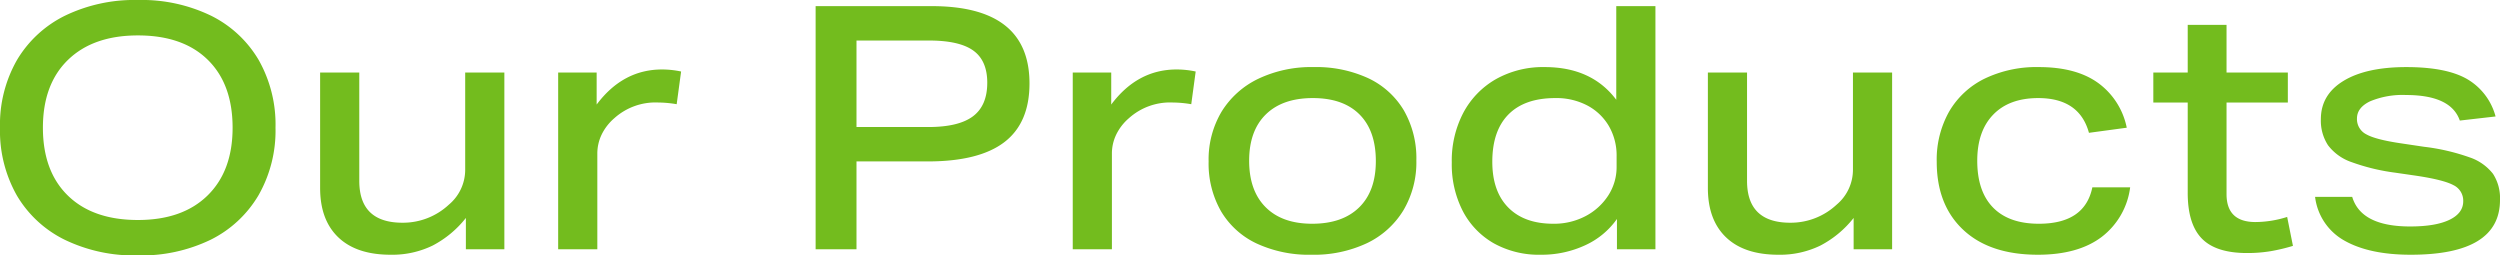 <svg xmlns="http://www.w3.org/2000/svg" width="587.28" height="60" viewBox="0 0 587.28 60"><path d="M4.48-28.56a30.552,30.552,0,0,1,4-15.92,26.954,26.954,0,0,1,11.28-10.4,37.5,37.5,0,0,1,17.12-3.68,37.439,37.439,0,0,1,17.16,3.68,26.745,26.745,0,0,1,11.2,10.4A30.8,30.8,0,0,1,69.2-28.56a30.607,30.607,0,0,1-4,15.88A26.928,26.928,0,0,1,53.96-2.24,37.439,37.439,0,0,1,36.8,1.44,37.5,37.5,0,0,1,19.68-2.24,26.693,26.693,0,0,1,8.44-12.64,30.8,30.8,0,0,1,4.48-28.56Zm10.08,0q0,10.24,5.88,15.96T36.88-6.88q10.48,0,16.36-5.76t5.88-15.92q0-10.24-5.84-15.96t-16.4-5.72q-10.48,0-16.4,5.72T14.56-28.56ZM79.68-14.4V-41.52h9.2v25.44q0,9.84,10.16,9.84a15.8,15.8,0,0,0,10.88-4.24,10.693,10.693,0,0,0,3.84-8.24v-22.8h9.2V0h-9.04V-7.36a24.179,24.179,0,0,1-7.8,6.48,21.643,21.643,0,0,1-9.88,2.16q-8,0-12.28-4.08T79.68-14.4ZM135.6-41.52h9.04V-34q6.16-8.24,15.36-8.24a21.327,21.327,0,0,1,4.48.48l-1.04,7.68a26.533,26.533,0,0,0-4.32-.4A14.466,14.466,0,0,0,148.8-30.8a12.006,12.006,0,0,0-3,3.88,10.286,10.286,0,0,0-1,4.44V0h-9.2Zm60.48-15.6h27.28q22.96,0,22.96,18.16,0,9.28-5.92,13.8t-18,4.52H205.68V0h-9.6Zm40.32,18q0-5.2-3.28-7.56t-10.4-2.36H205.68v20.32h16.88q7.12,0,10.48-2.52T236.4-39.12Zm20.08-2.4h9.04V-34q6.16-8.24,15.36-8.24a21.327,21.327,0,0,1,4.48.48l-1.04,7.68a26.533,26.533,0,0,0-4.32-.4,14.466,14.466,0,0,0-10.32,3.68,12.006,12.006,0,0,0-3,3.88,10.286,10.286,0,0,0-1,4.44V0h-9.2ZM288.4-20.64a21.906,21.906,0,0,1,3.04-11.68,20.52,20.52,0,0,1,8.6-7.72,28.9,28.9,0,0,1,13-2.76,29.156,29.156,0,0,1,12.92,2.64,19.249,19.249,0,0,1,8.32,7.56,22.55,22.55,0,0,1,2.92,11.72,22.115,22.115,0,0,1-3.04,11.72,20.223,20.223,0,0,1-8.56,7.72,29.2,29.2,0,0,1-13.04,2.72,29.218,29.218,0,0,1-12.88-2.64,19.2,19.2,0,0,1-8.36-7.56A22.55,22.55,0,0,1,288.4-20.64Zm9.52-.16q0,7.04,3.88,10.92T312.72-6q7.12,0,11.04-3.84t3.92-10.88q0-7.12-3.84-10.96t-10.96-3.84q-7.12,0-11.04,3.84T297.92-20.8Zm47.6.4a24.216,24.216,0,0,1,2.72-11.68,19.75,19.75,0,0,1,7.64-7.88,22.556,22.556,0,0,1,11.48-2.84q11.04,0,16.8,7.68v-22h9.2V0h-9.04V-7.12a18.517,18.517,0,0,1-7.52,6.2,24.314,24.314,0,0,1-10.4,2.2,21.757,21.757,0,0,1-11-2.68,18.588,18.588,0,0,1-7.28-7.56A23.984,23.984,0,0,1,345.52-20.4Zm9.52-.16q0,6.96,3.76,10.76T369.36-6a15.838,15.838,0,0,0,7.6-1.8,14.14,14.14,0,0,0,5.32-4.84,12.282,12.282,0,0,0,1.96-6.8v-2.4a13.771,13.771,0,0,0-1.8-7.08,12.766,12.766,0,0,0-5.04-4.84,15.6,15.6,0,0,0-7.56-1.76q-7.2,0-11,3.84T355.04-20.56Zm50.64,6.16V-41.52h9.2v25.44q0,9.84,10.16,9.84a15.8,15.8,0,0,0,10.88-4.24,10.693,10.693,0,0,0,3.84-8.24v-22.8h9.2V0h-9.04V-7.36a24.178,24.178,0,0,1-7.8,6.48,21.643,21.643,0,0,1-9.88,2.16q-8,0-12.28-4.08T405.68-14.4Zm53.76-6.16a22.984,22.984,0,0,1,2.92-11.8,19.6,19.6,0,0,1,8.32-7.72,28.044,28.044,0,0,1,12.76-2.72q8.8,0,13.96,3.76a17.146,17.146,0,0,1,6.68,10.48l-8.88,1.2q-2.24-8.16-11.92-8.16-6.8,0-10.56,3.88T468.96-20.8q0,7.2,3.72,11T483.44-6q10.8,0,12.56-8.56h8.88a17.416,17.416,0,0,1-6.72,11.68q-5.52,4.16-14.96,4.16-11.28,0-17.52-5.84T459.44-20.56Zm58.96,7.28v-21.2h-8.08v-7.04h8.08v-11.2h9.12v11.2h14.4v7.04h-14.4v21.52q0,6.56,6.8,6.56a24.893,24.893,0,0,0,7.44-1.2l1.36,6.8a43.12,43.12,0,0,1-5.2,1.24,33.135,33.135,0,0,1-5.6.44q-7.28,0-10.6-3.4T518.4-13.28Zm64.72,2a4.048,4.048,0,0,0-2.32-3.8q-2.32-1.24-8.72-2.2L567.12-18a47.939,47.939,0,0,1-10.24-2.48,11.662,11.662,0,0,1-5.52-3.96,10.545,10.545,0,0,1-1.68-6.12q0-5.76,5.32-9t14.76-3.24q9.44,0,14.32,2.84a14.433,14.433,0,0,1,6.64,8.76l-8.4.96q-2.08-6-12.64-6a19.8,19.8,0,0,0-8.44,1.48q-3.08,1.48-3.08,4.04a4.014,4.014,0,0,0,2.2,3.72q2.2,1.24,8.2,2.12l5.36.8A49.231,49.231,0,0,1,584.6-21.6a11.66,11.66,0,0,1,5.52,3.88,10.5,10.5,0,0,1,1.64,6.12q0,12.88-20.96,12.88-9.68,0-15.52-3.28a13.626,13.626,0,0,1-6.96-10.32h8.72q2.08,6.96,13.6,6.96,6,0,9.24-1.56T583.12-11.28Z" transform="translate(-4.48 58.56)" fill="#73bc1e"/></svg>